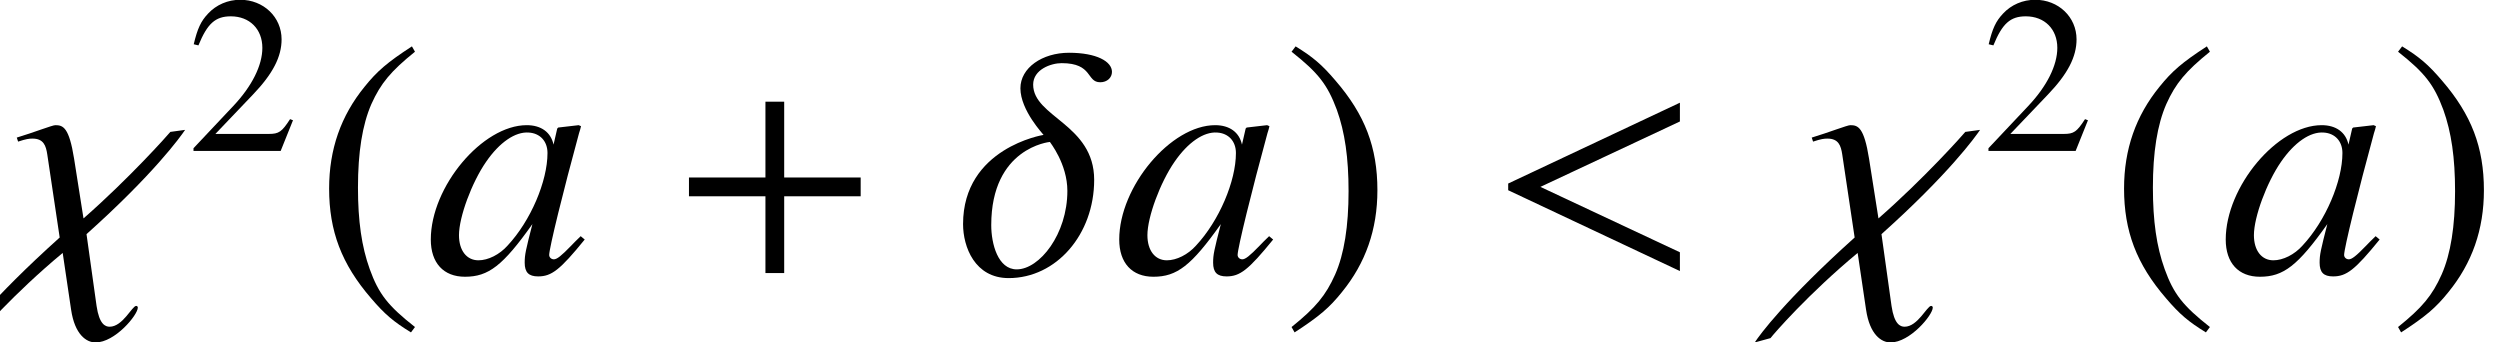 <?xml version='1.0' encoding='UTF-8'?>
<!-- This file was generated by dvisvgm 2.8.2 -->
<svg version='1.1' xmlns='http://www.w3.org/2000/svg' xmlns:xlink='http://www.w3.org/1999/xlink' width='88.8pt' height='12.165pt' viewBox='56.413 56.054 88.8 12.165'>
<defs>
<path id='g1-14' d='M5.503-7.146C5.503-7.516 4.955-7.825 3.978-7.825C3.025-7.825 2.251-7.289 2.251-6.563C2.251-5.777 3.073-4.919 3.073-4.907C3.061-4.907 .214-4.443 .214-1.739C.214-.929 .631 .179 1.834 .179C3.526 .179 4.871-1.37 4.871-3.311C4.871-5.288 2.704-5.538 2.704-6.694C2.704-7.23 3.335-7.456 3.716-7.456C4.836-7.456 4.586-6.777 5.086-6.777C5.336-6.777 5.503-6.944 5.503-7.146ZM3.919-2.918C3.919-1.382 2.93-.131 2.12-.131C1.453-.131 1.215-1.036 1.215-1.703C1.215-4.455 3.287-4.657 3.299-4.657C3.299-4.645 3.919-3.883 3.919-2.918Z'/>
<path id='g1-31' d='M6.575-5.086L6.051-5.014C5.943-4.883 4.597-3.371 2.966-1.941L2.632-4.061C2.454-5.181 2.239-5.253 1.965-5.253C1.858-5.253 1.191-4.991 .596-4.812L.643-4.669C.929-4.764 1.036-4.776 1.155-4.776C1.548-4.776 1.632-4.526 1.679-4.216L2.12-1.263C-.345 .953-1.251 2.192-1.429 2.465L-.869 2.311C-.762 2.168 .476 .738 2.227-.715L2.525 1.298C2.656 2.192 3.073 2.465 3.394 2.465C4.085 2.465 4.895 1.489 4.895 1.227C4.895 1.191 4.871 1.167 4.836 1.167C4.693 1.167 4.359 1.906 3.895 1.906C3.74 1.906 3.526 1.822 3.43 1.167L3.073-1.382C5.455-3.514 6.408-4.836 6.575-5.086Z'/>
<path id='g1-60' d='M6.837-.071V-.738L1.882-3.061L6.837-5.384V-6.051L.738-3.18V-2.942L6.837-.071Z'/>
<path id='g2-97' d='M5.526-1.31C5.348-1.131 5.276-1.072 5.193-.977C4.836-.607 4.681-.488 4.574-.488C4.478-.488 4.407-.56 4.407-.643C4.407-.881 4.907-2.918 5.467-4.967C5.503-5.086 5.515-5.11 5.538-5.217L5.455-5.253L4.728-5.169L4.693-5.133L4.562-4.562C4.466-5.002 4.121-5.253 3.609-5.253C2.037-5.253 .202-3.073 .202-1.191C.202-.357 .655 .131 1.417 .131C2.251 .131 2.763-.262 3.811-1.739C3.573-.81 3.537-.655 3.537-.369C3.537-.024 3.68 .119 4.014 .119C4.49 .119 4.788-.107 5.669-1.191L5.526-1.31ZM3.68-4.991C4.085-4.967 4.347-4.681 4.347-4.264C4.347-3.263 3.752-1.858 2.93-.977C2.644-.655 2.239-.453 1.894-.453C1.477-.453 1.203-.798 1.203-1.346C1.203-1.989 1.656-3.216 2.168-3.954C2.644-4.645 3.204-5.026 3.68-4.991Z'/>
<path id='g4-40' d='M2.342-5.368C1.755-4.987 1.517-4.78 1.223-4.415C.659-3.724 .381-2.93 .381-2.001C.381-.993 .675-.214 1.374 .596C1.699 .977 1.906 1.151 2.319 1.405L2.414 1.278C1.779 .778 1.556 .5 1.342-.095C1.151-.627 1.064-1.231 1.064-2.025C1.064-2.859 1.167-3.51 1.382-4.002C1.604-4.494 1.842-4.78 2.414-5.241L2.342-5.368Z'/>
<path id='g4-41' d='M.302 1.405C.889 1.024 1.128 .818 1.421 .453C1.985-.238 2.263-1.032 2.263-1.961C2.263-2.978 1.969-3.748 1.27-4.558C.945-4.939 .738-5.114 .326-5.368L.23-5.241C.865-4.74 1.08-4.462 1.302-3.867C1.493-3.335 1.58-2.731 1.58-1.937C1.58-1.112 1.477-.453 1.263 .032C1.04 .532 .802 .818 .23 1.278L.302 1.405Z'/>
<path id='g4-50' d='M3.772-1.088L3.668-1.128C3.375-.675 3.271-.603 2.914-.603H1.016L2.35-2.001C3.057-2.739 3.367-3.343 3.367-3.962C3.367-4.756 2.724-5.368 1.898-5.368C1.461-5.368 1.048-5.193 .754-4.875C.5-4.605 .381-4.351 .246-3.788L.413-3.748C.731-4.526 1.016-4.78 1.564-4.78C2.231-4.78 2.684-4.327 2.684-3.66C2.684-3.041 2.319-2.303 1.652-1.596L.238-.095V0H3.335L3.772-1.088Z'/>
<path id='g5-43' d='M4.558-1.818V-2.263H2.747V-4.058H2.303V-2.263H.492V-1.818H2.303V0H2.747V-1.818H4.558Z'/>
<use id='g7-40' xlink:href='#g4-40' transform='scale(1.5)'/>
<use id='g7-41' xlink:href='#g4-41' transform='scale(1.5)'/>
<use id='g8-43' xlink:href='#g5-43' transform='scale(1.5)'/>
</defs>
<g id='page1'>
<use x='56.413' y='65.753' xlink:href='#g1-31'/>
<use x='63.048' y='61.414' xlink:href='#g4-50'/>
<use x='67.532' y='65.753' xlink:href='#g7-40'/>
<use x='71.513' y='65.753' xlink:href='#g2-97'/>
<use x='80.147' y='65.753' xlink:href='#g8-43'/>
<use x='90.407' y='65.753' xlink:href='#g1-14'/>
<use x='95.966' y='65.753' xlink:href='#g2-97'/>
<use x='101.944' y='65.753' xlink:href='#g7-41'/>
<use x='109.246' y='65.753' xlink:href='#g1-60'/>
<use x='120.17' y='65.753' xlink:href='#g1-31'/>
<use x='126.805' y='61.414' xlink:href='#g4-50'/>
<use x='131.288' y='65.753' xlink:href='#g7-40'/>
<use x='135.269' y='65.753' xlink:href='#g2-97'/>
<use x='141.247' y='65.753' xlink:href='#g7-41'/>
</g>
</svg>
